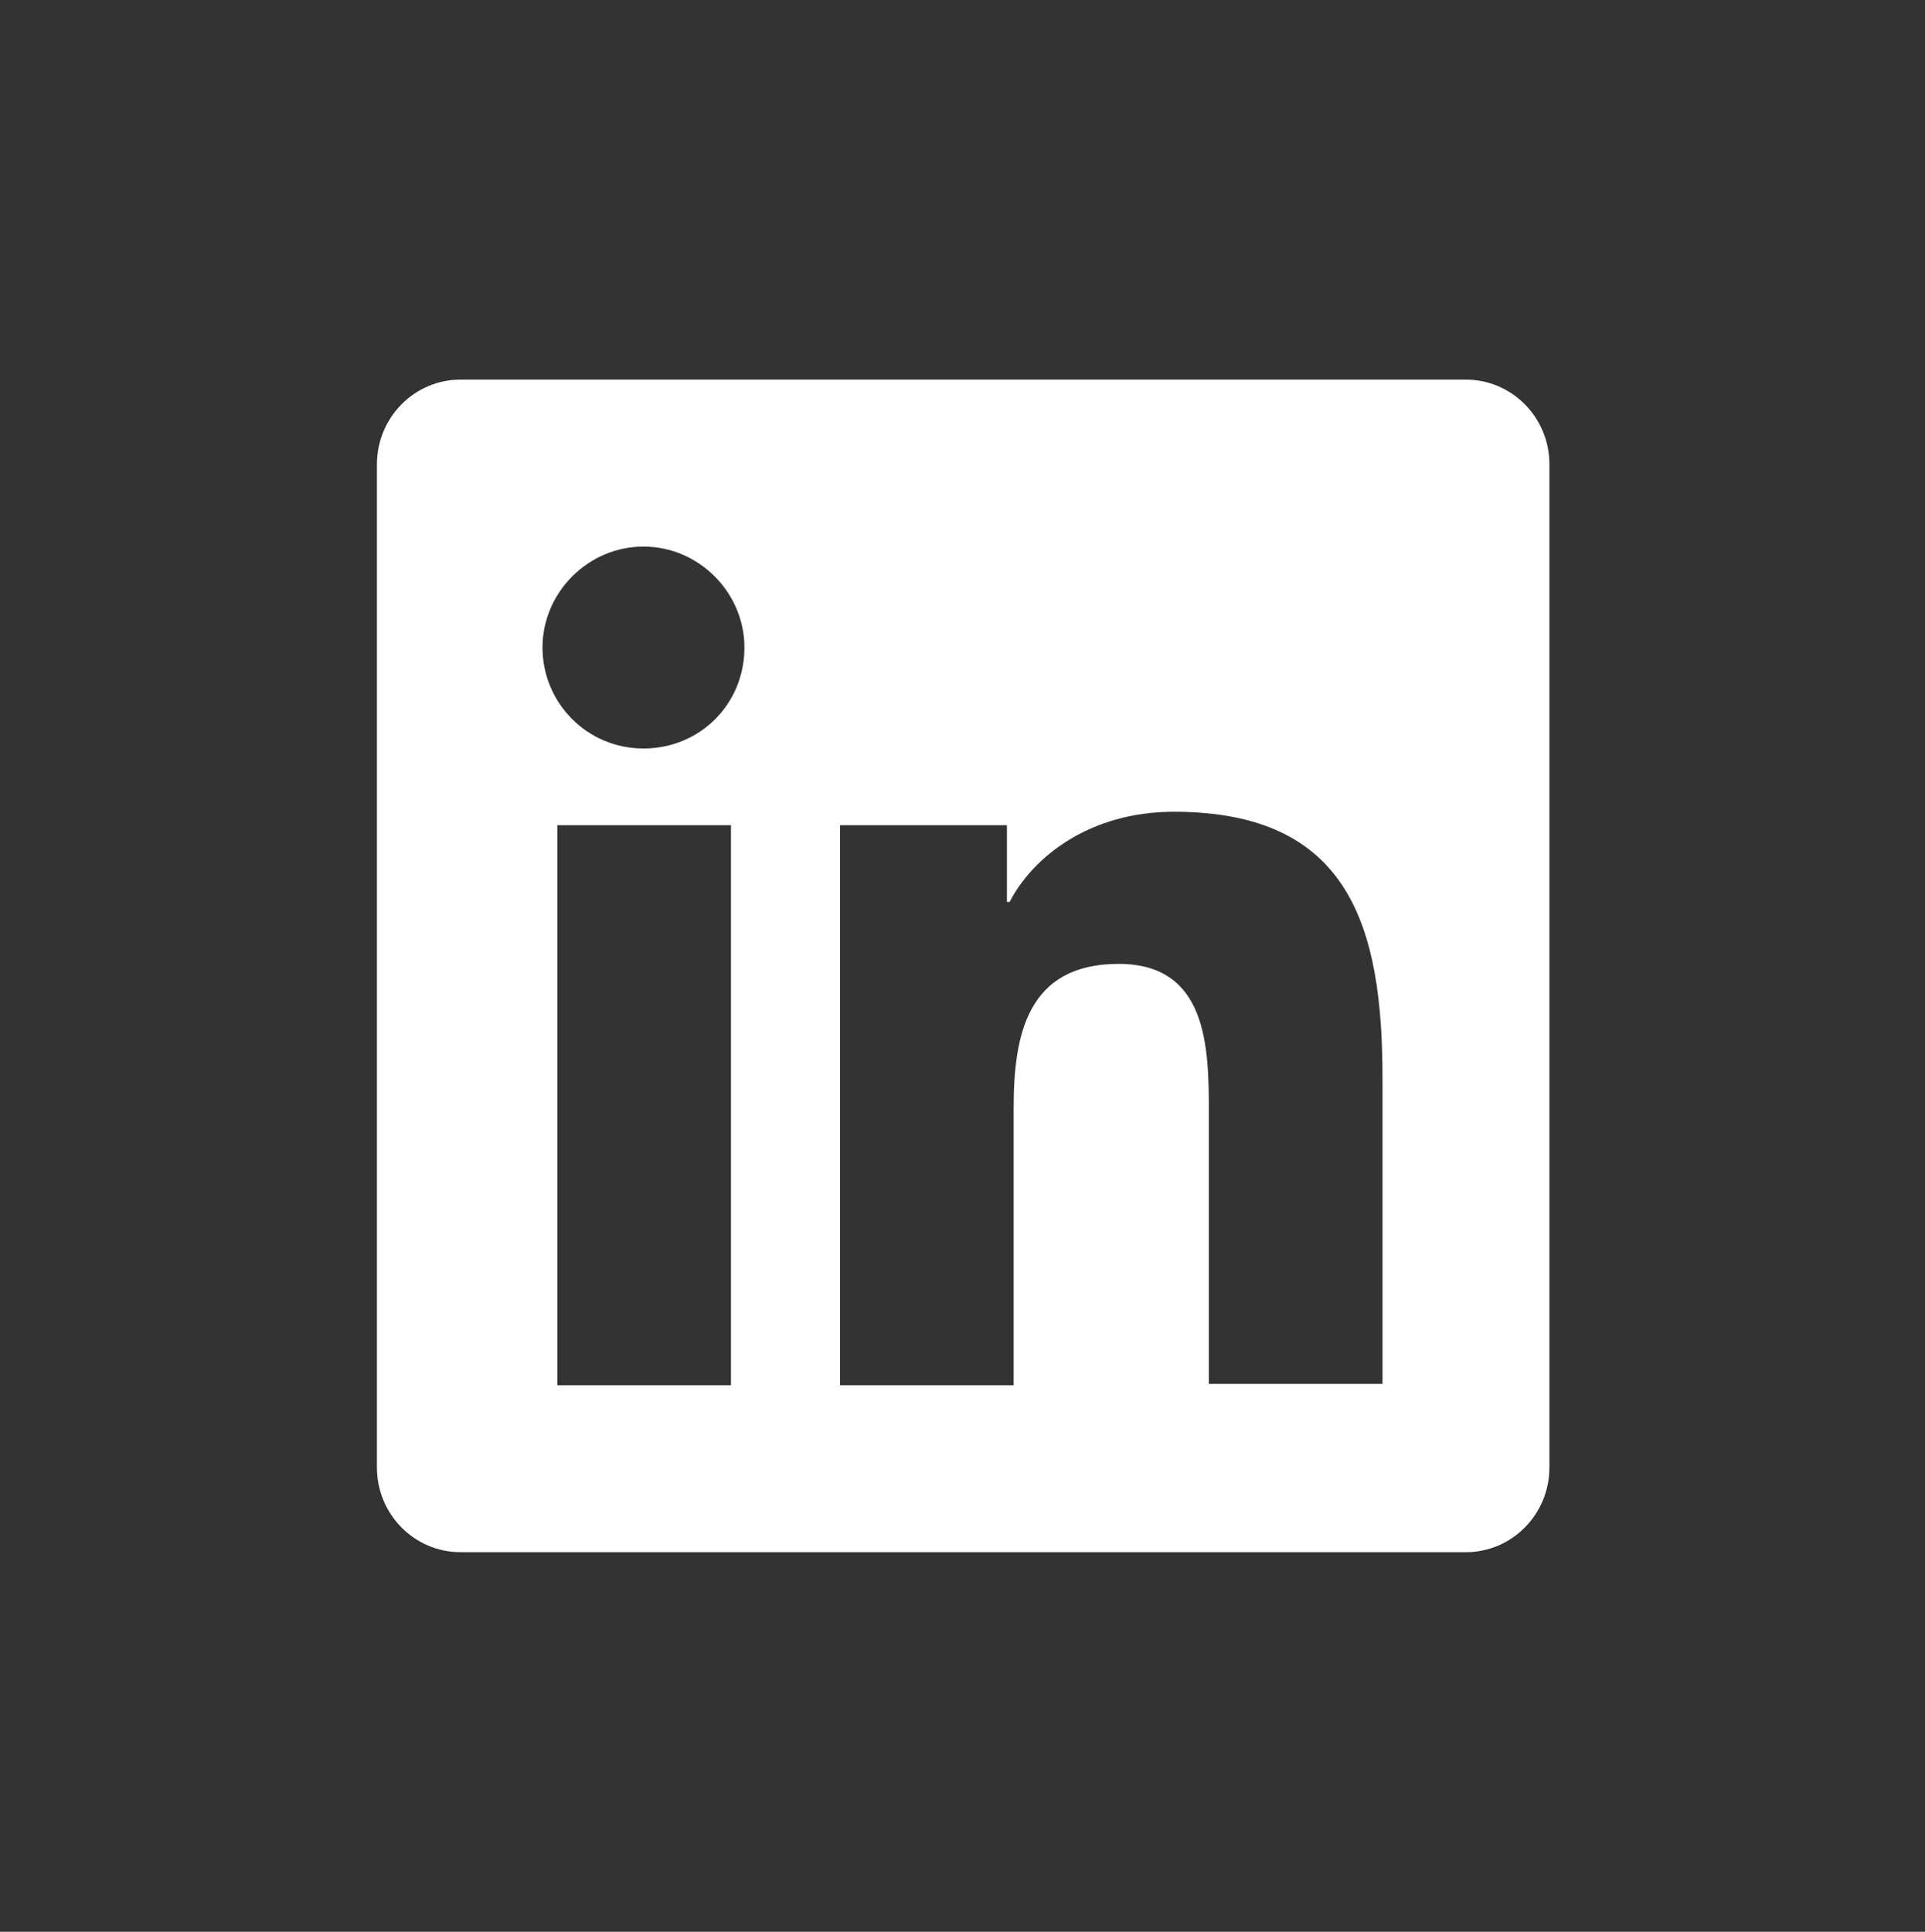 <?xml version="1.0" encoding="utf-8"?>
<!-- Generator: Adobe Illustrator 24.0.1, SVG Export Plug-In . SVG Version: 6.00 Build 0)  -->
<svg version="1.1" id="Layer_1" xmlns="http://www.w3.org/2000/svg" xmlns:xlink="http://www.w3.org/1999/xlink" x="0px" y="0px"
	 viewBox="0 0 143 143.5" style="enable-background:new 0 0 143 143.5;" xml:space="preserve">
<rect x="0" y="0" width="143" height="143.5" fill="#333333" stroke="none"/>
<style type="text/css">
	.st0{fill:none;}
	.st1{fill:#fff;}
</style>
<title>fb</title>
<rect y="0.2" class="st0" width="143" height="143.5"/>
<g>
	<path class="st1" d="M115.1,34.5V109c0,3.5-2.8,6.3-6.2,6.3H34.2c-3.4,0-6.2-2.8-6.2-6.3V34.5c0-3.5,2.8-6.3,6.2-6.3h74.7
		C112.3,28.2,115.1,31,115.1,34.5z M55.3,48.1c0-4.1-3.4-7.5-7.5-7.5c-4.1,0-7.5,3.4-7.5,7.5s3.3,7.5,7.5,7.5S55.3,52.3,55.3,48.1z
		 M54.3,102.9V61.3H41.4v41.6H54.3L54.3,102.9z M102.7,80.1c0-11.2-2.4-19.8-15.5-19.8c-6.3,0-10.5,3.4-12.2,6.7h-0.2v-5.7H62.4
		v41.6h12.9V82.3c0-5.4,1-10.7,7.8-10.7c6.6,0,6.7,6.2,6.7,11v20.2h12.9V80.1z"/>
</g>
</svg>
